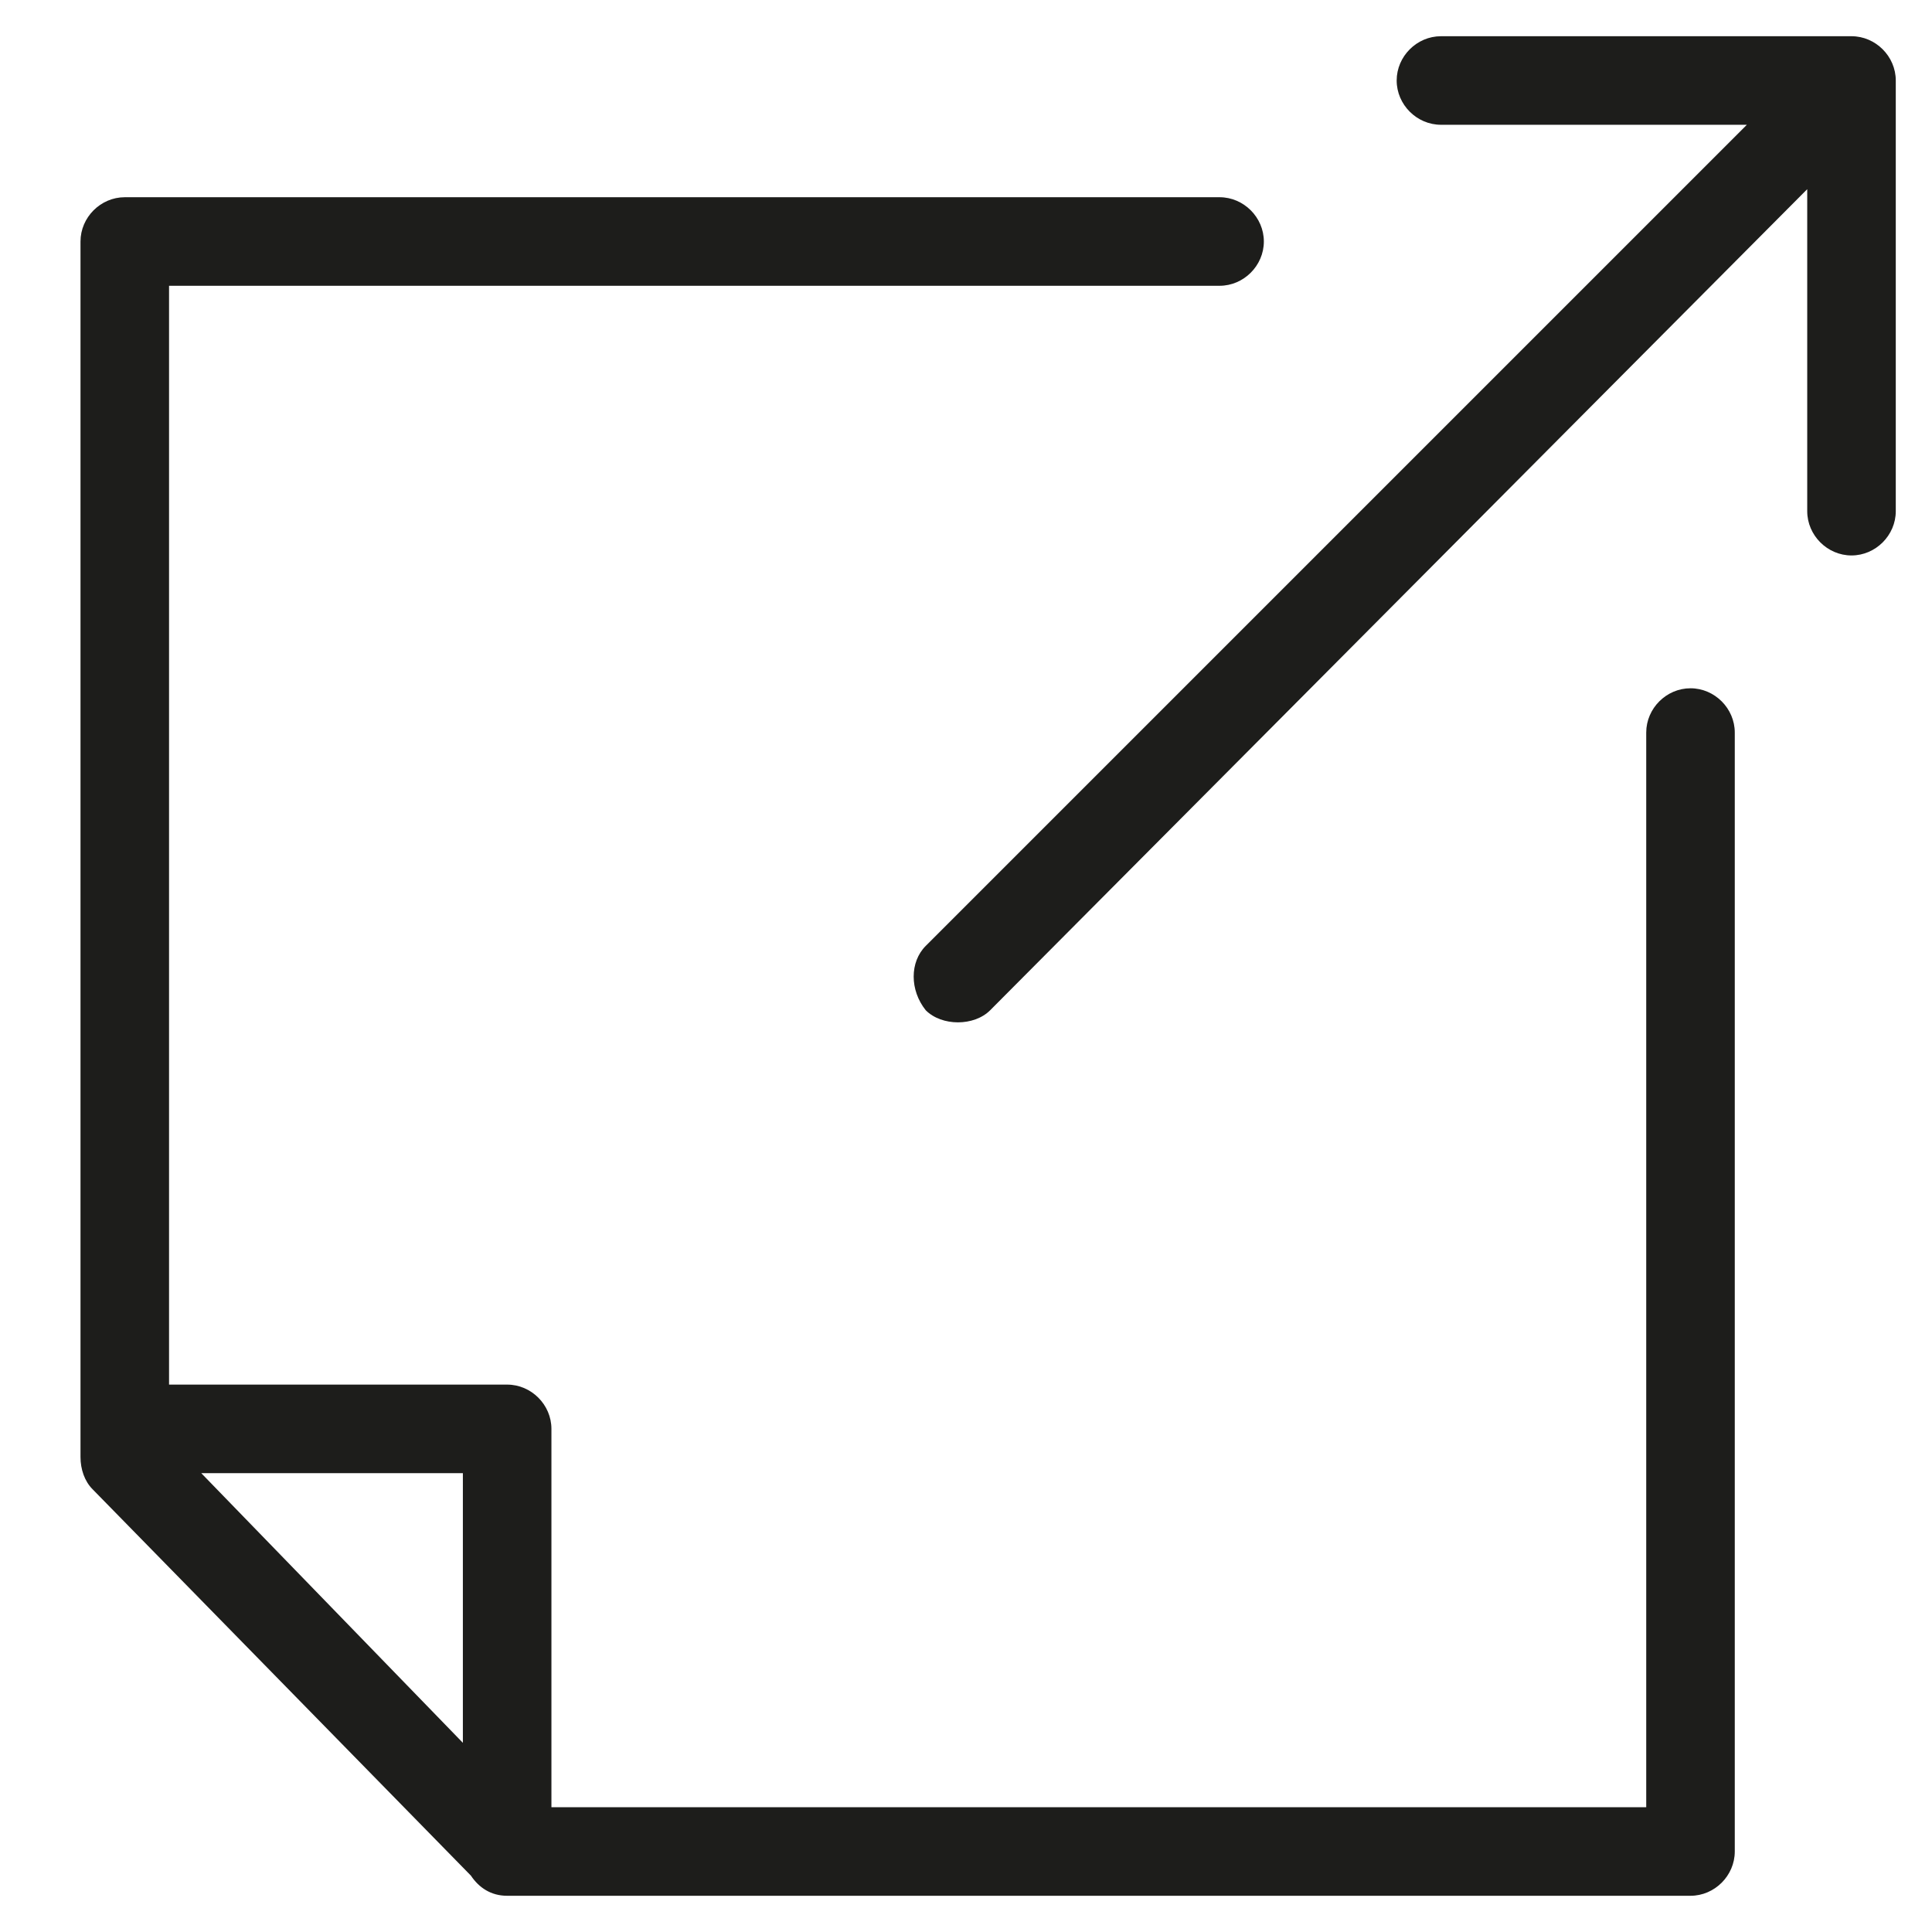 <?xml version="1.0" encoding="utf-8"?>
<!-- Generator: Adobe Illustrator 26.5.0, SVG Export Plug-In . SVG Version: 6.00 Build 0)  -->
<svg version="1.1" id="Lager_1" xmlns="http://www.w3.org/2000/svg" xmlns:xlink="http://www.w3.org/1999/xlink" x="0px" y="0px"
	 viewBox="0 0 48 48" style="enable-background:new 0 0 48 48;" xml:space="preserve">
<style type="text/css">
	.st0{fill:#1D1D1B;}
</style>
<g>
	<path class="st0" d="M42,17.1c-0.6,0-1.1,0.5-1.1,1.1v26.7H13.7v-9.4c0-0.6-0.5-1.1-1.1-1.1H4.2V7.1h26.1c0.6,0,1.1-0.5,1.1-1.1
		s-0.5-1.1-1.1-1.1H3.1C2.5,4.9,2,5.4,2,6v30.2c0,0.3,0.1,0.6,0.3,0.8l9.4,9.6c0.2,0.3,0.5,0.5,0.9,0.5H42c0.6,0,1.1-0.5,1.1-1.1
		V18.2C43.1,17.6,42.6,17.1,42,17.1z M11.5,43.3L5,36.6h6.5V43.3z"/>
	<path class="st0" d="M46,0.9H35.8c-0.6,0-1.1,0.5-1.1,1.1s0.5,1.1,1.1,1.1h7.6L23,23.5c-0.4,0.4-0.4,1.1,0,1.6
		c0.2,0.2,0.5,0.3,0.8,0.3c0.3,0,0.6-0.1,0.8-0.3L44.9,4.7v8c0,0.6,0.5,1.1,1.1,1.1s1.1-0.5,1.1-1.1V2C47.1,1.4,46.6,0.9,46,0.9z"/>
</g>
</svg>
